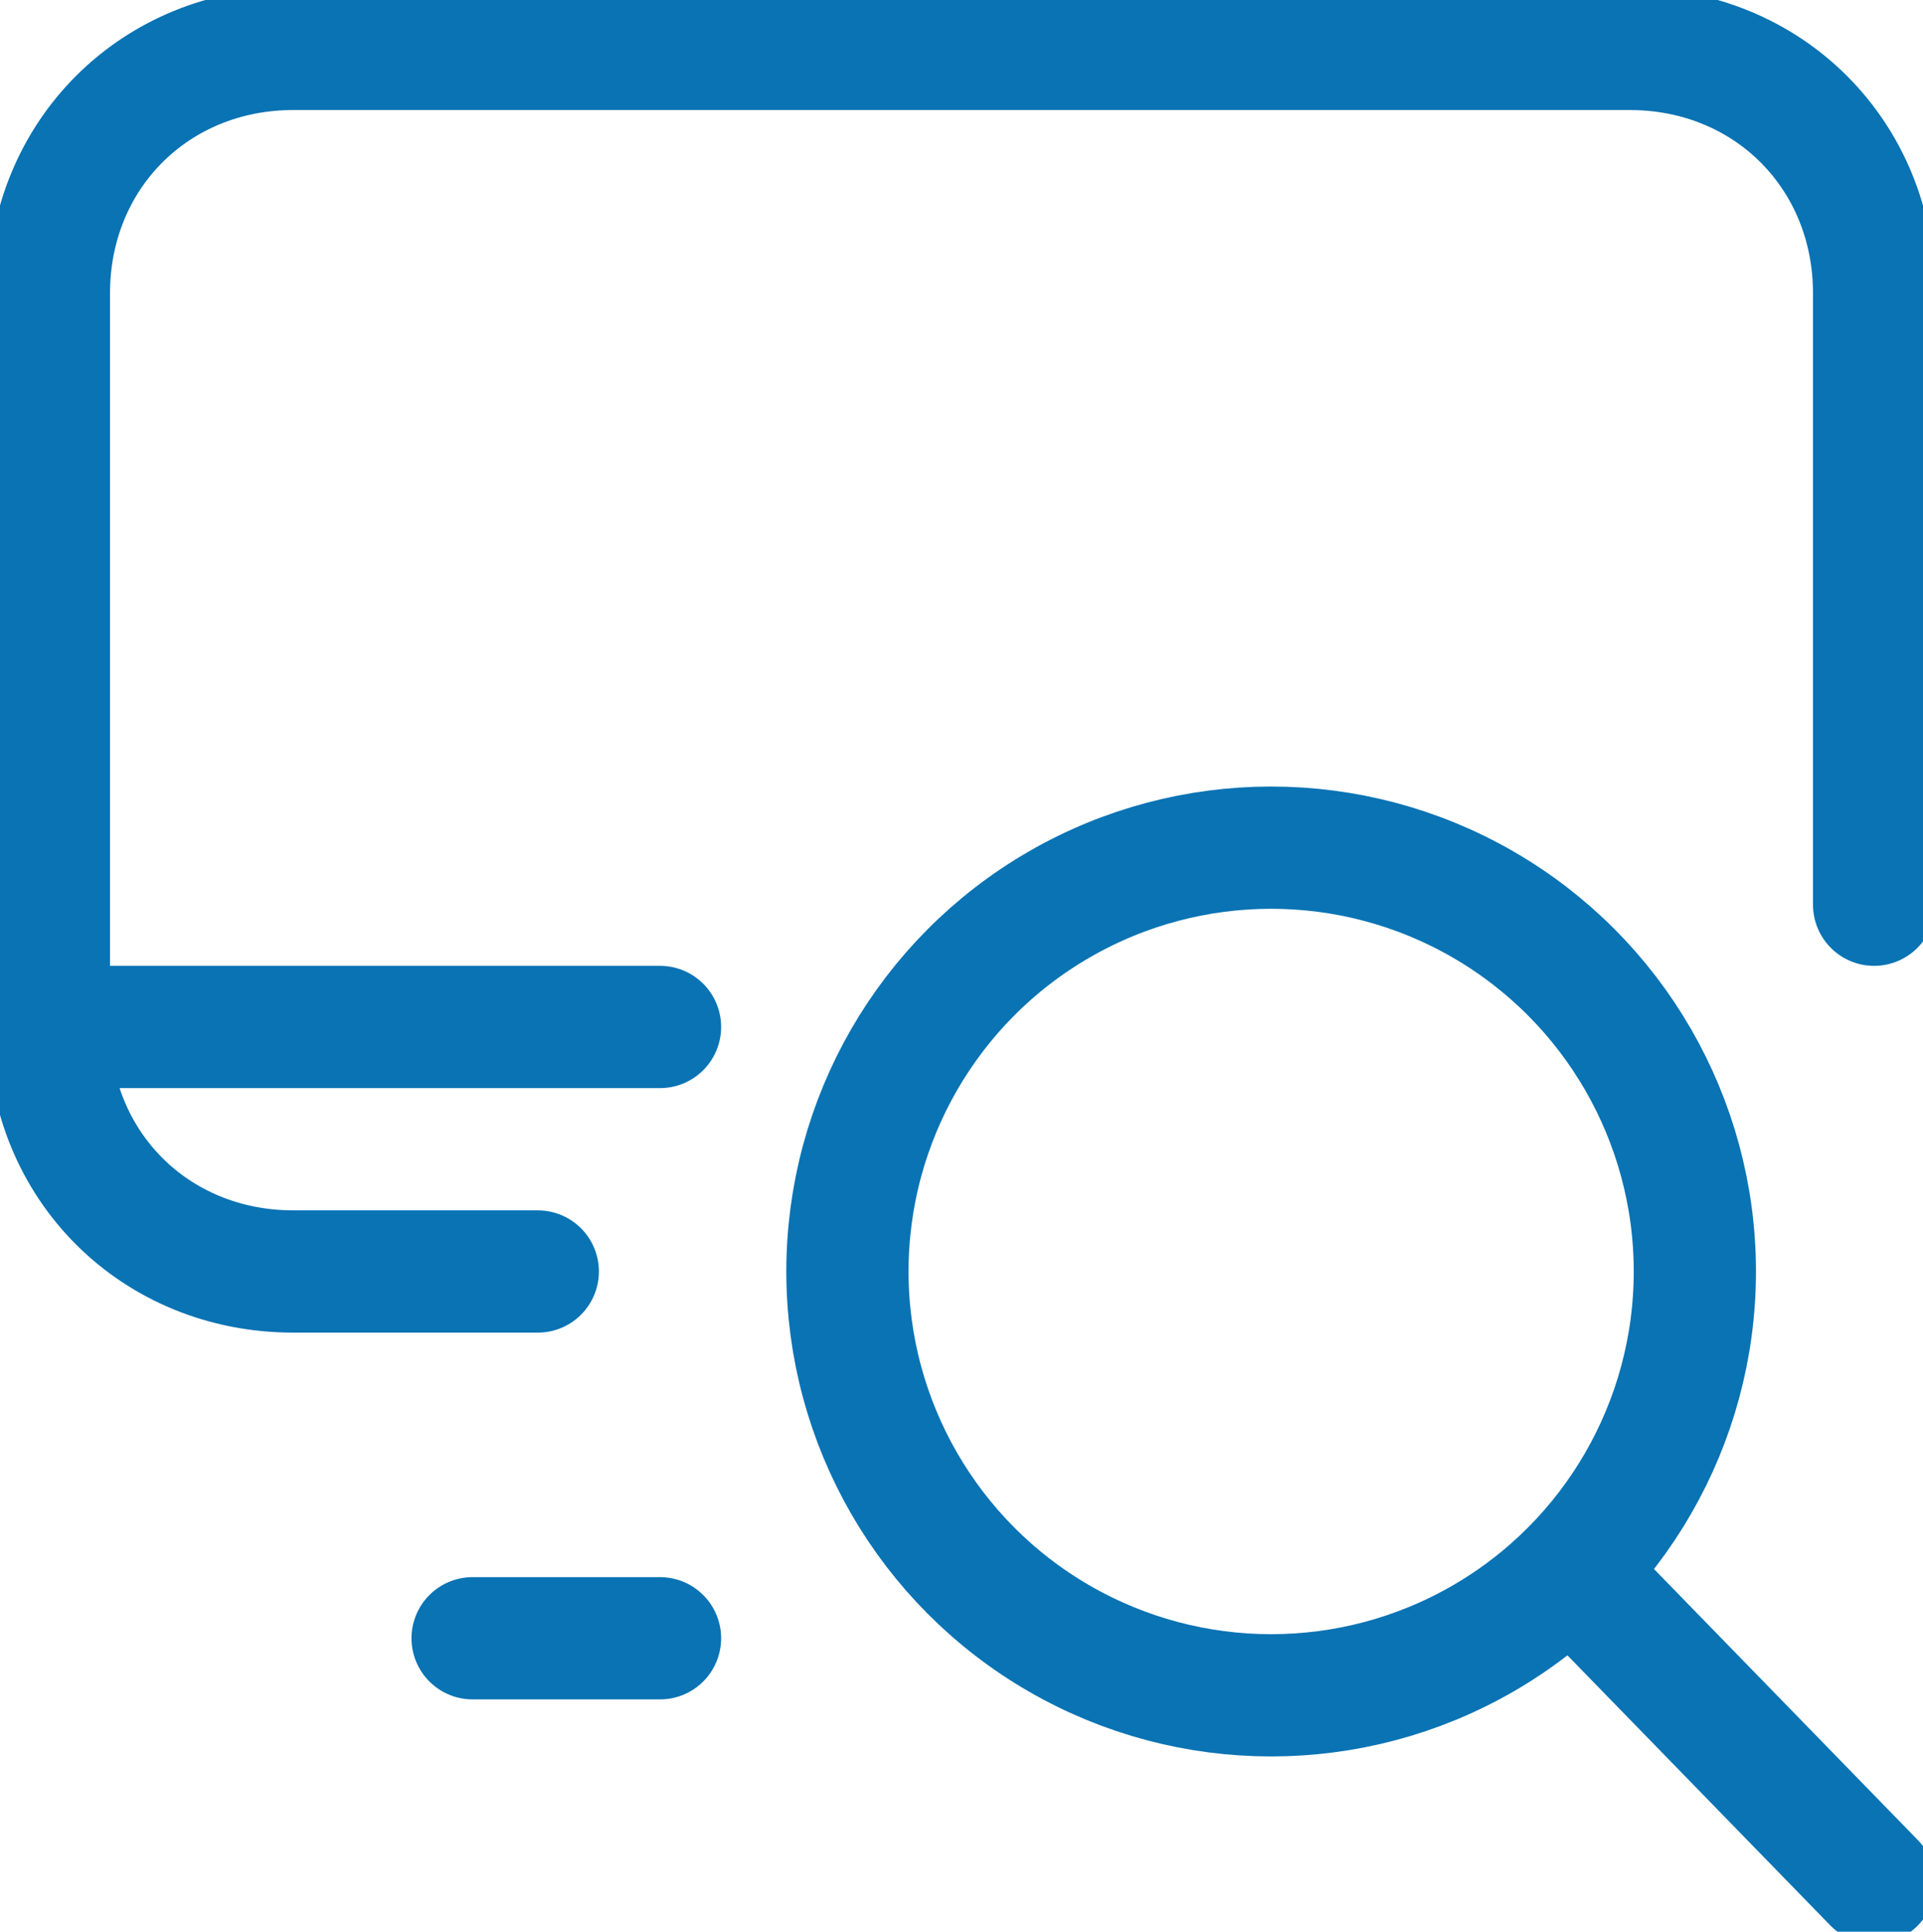 <?xml version="1.0" encoding="UTF-8"?>
<!-- Generator: Adobe Illustrator 28.1.0, SVG Export Plug-In . SVG Version: 6.00 Build 0)  -->
<svg xmlns="http://www.w3.org/2000/svg" xmlns:xlink="http://www.w3.org/1999/xlink" version="1.1" id="Calque_1" x="0px" y="0px" viewBox="0 0 23.6 23.7" style="enable-background:new 0 0 23.6 23.7;" xml:space="preserve">
<style type="text/css">
	.st0{fill:none;stroke:#0973B4;stroke-width:1.5;stroke-linecap:round;stroke-linejoin:round;stroke-miterlimit:10;}
</style>
<g>
	<line class="st0" x1="5.8" y1="20.1" x2="8.1" y2="20.1"></line>
	<line class="st0" x1="0.6" y1="12.6" x2="8.1" y2="12.6"></line>
	<path class="st0" d="M6.6,15.6h-3c-1.7,0-3-1.3-3-3v-9c0-1.7,1.3-3,3-3H20c1.7,0,3,1.3,3,3v7.5"></path>
	<circle class="st0" cx="15.6" cy="15.6" r="5.2"></circle>
	<line class="st0" x1="23" y1="23.1" x2="19.3" y2="19.3"></line>
</g>
</svg>
